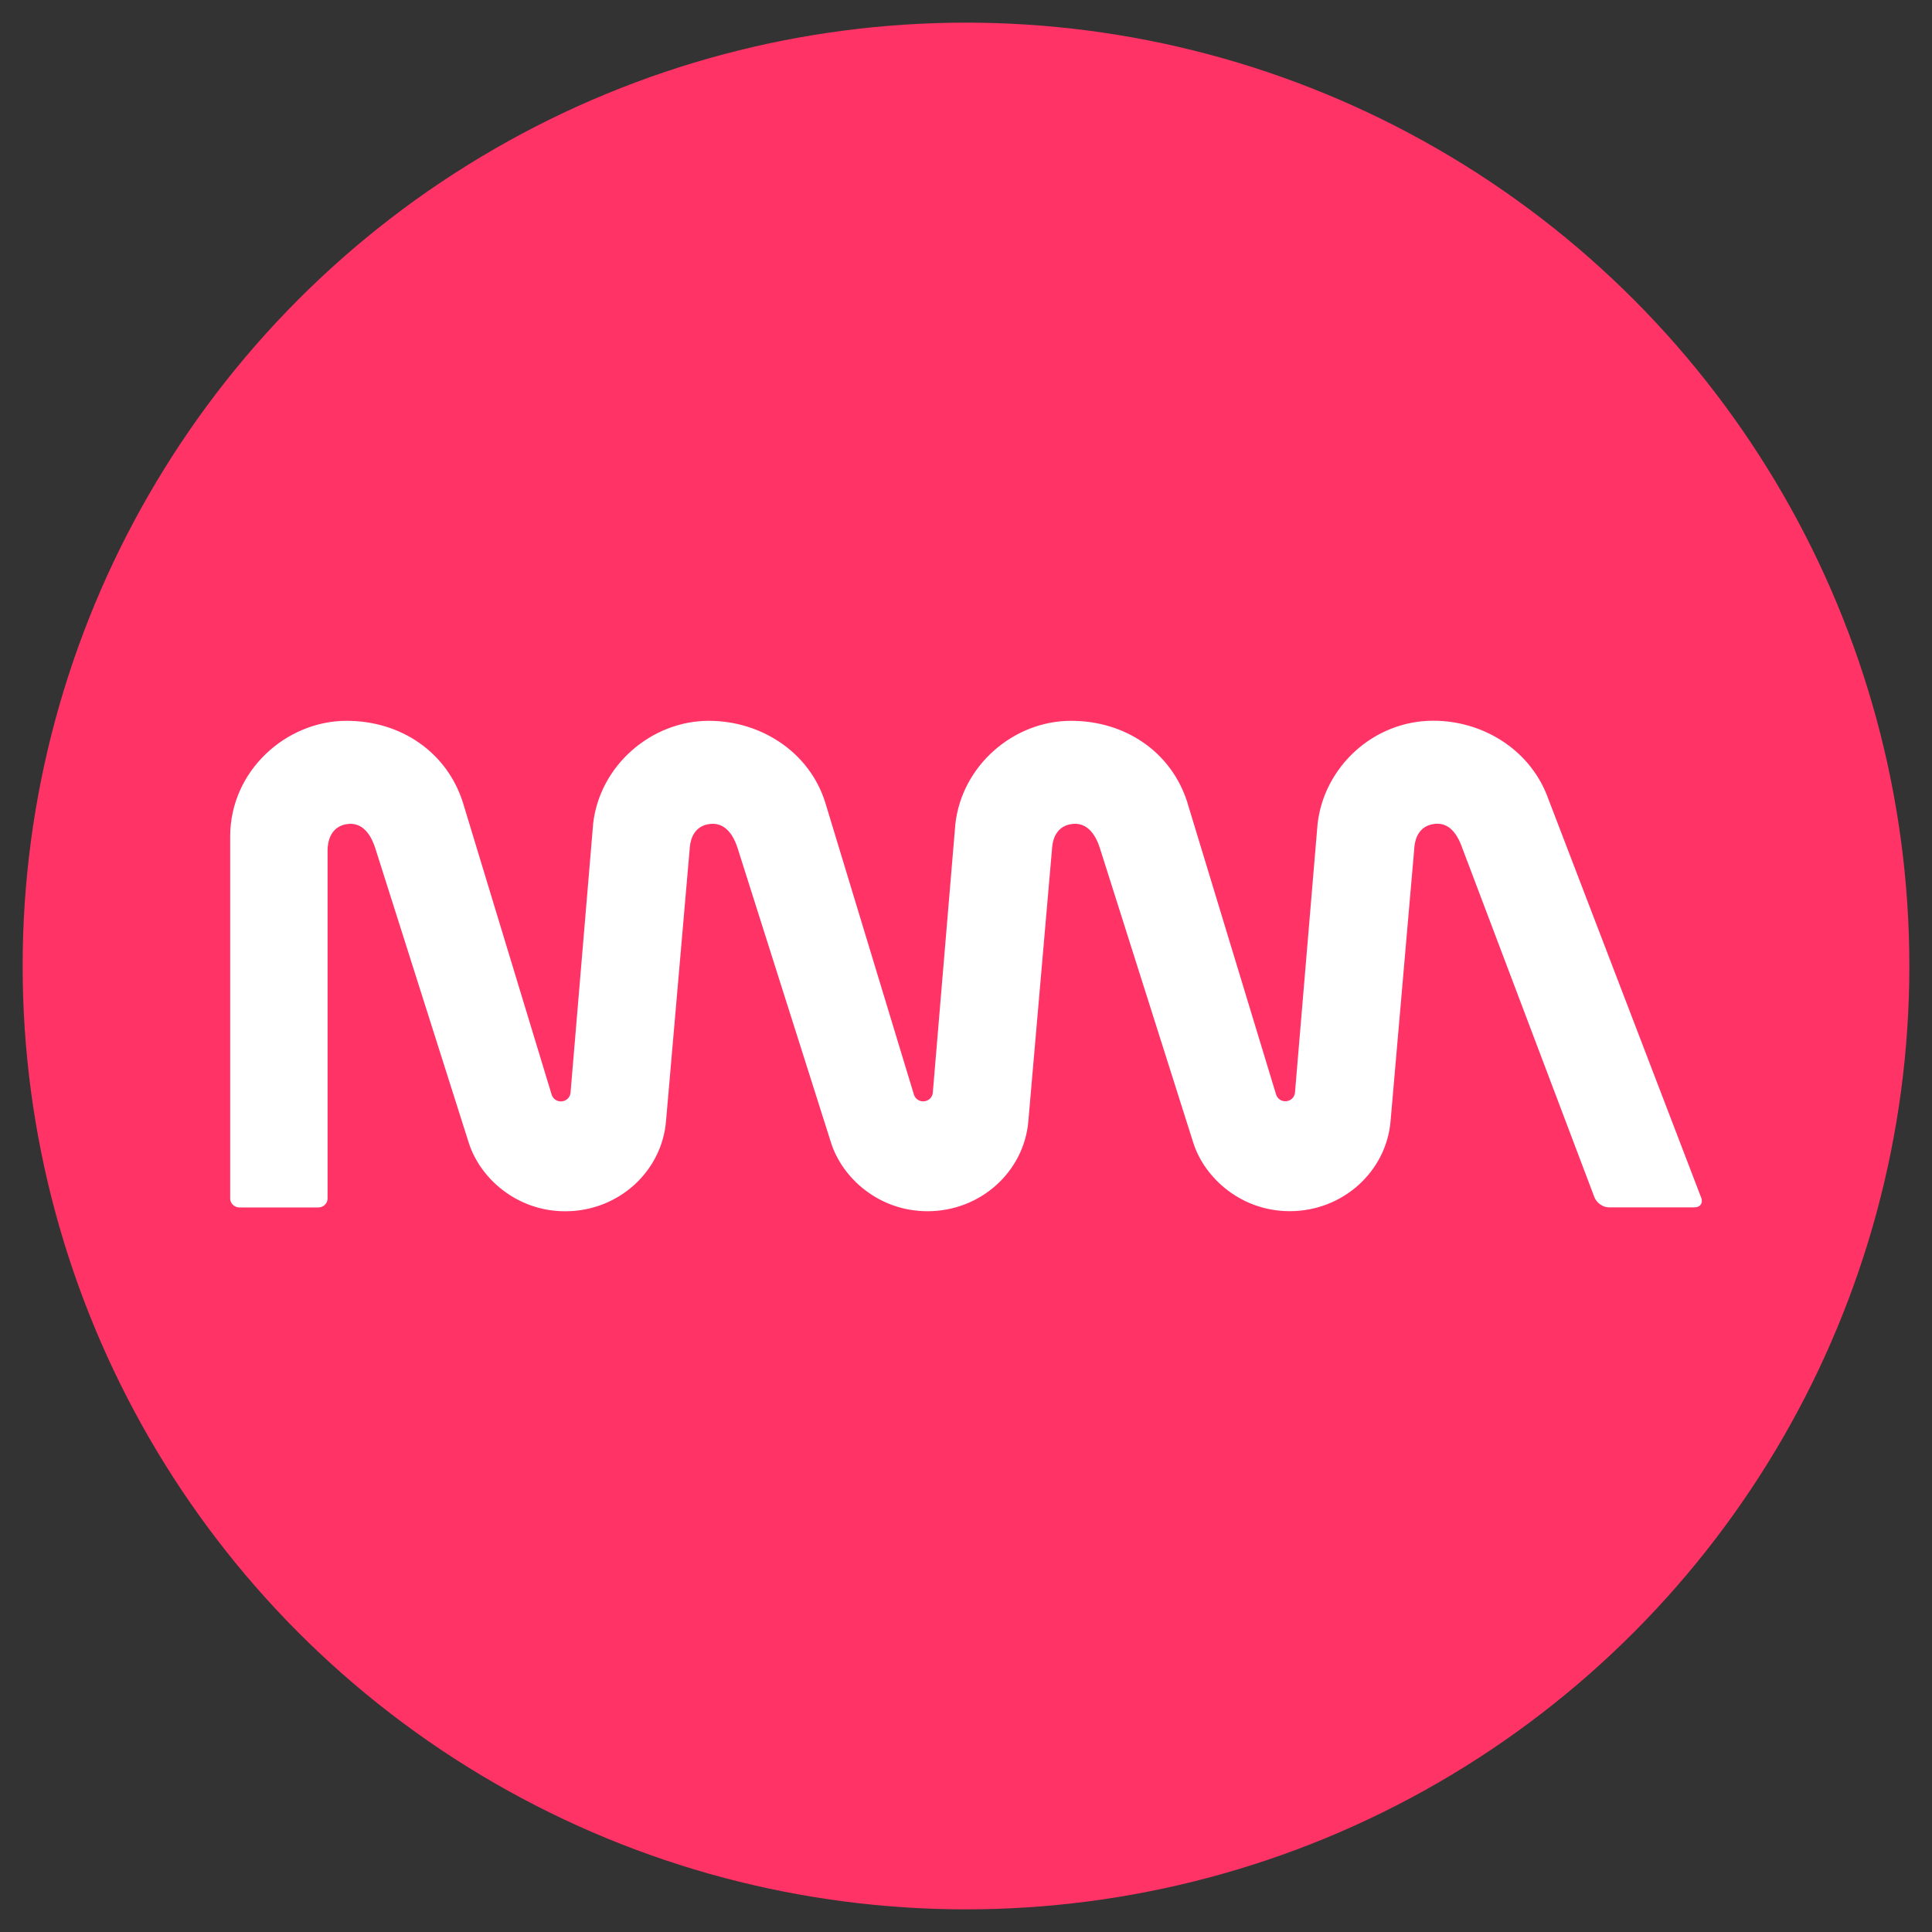 <?xml version="1.0" encoding="UTF-8"?><svg id="e" xmlns="http://www.w3.org/2000/svg" viewBox="0 0 512 512"><rect x="0" y="0" width="512" height="512" fill="#333333" stroke="none"/><defs><style>.cls-1{fill:#fff;}.cls-2{fill:#f36;}</style></defs><circle id="e2" class="cls-2" cx="256" cy="256" r="250"/><path id="e1" class="cls-1" d="M450.799,317.312l-40.895-106.686c-4.85-12.153-17.057-19.627-30.081-19.627-15.891,0-28.996,12.322-30.657,27.412l-5.99,71.202c-.134,1.248-1.219,2.235-2.546,2.235-1.166,0-2.13-.754-2.452-1.781h0l-23.502-77.337h0v-.026l-.026-.091h0c-4.247-13.309-16.387-21.589-30.805-21.589-15.275,0-28.97,11.893-30.671,27.412h0l-5.976,71.202c-.134,1.248-1.219,2.235-2.546,2.235-1.166,0-2.13-.754-2.452-1.781h0l-23.516-77.467c-4.221-13.388-17.084-21.602-30.845-21.602-15.167,0-28.97,11.802-30.671,27.412h0v.117l-5.976,71.098c-.134,1.248-1.219,2.235-2.546,2.235-1.166,0-2.13-.754-2.452-1.781h0l-23.502-77.362c-4.221-13.388-16.414-21.719-30.845-21.719-15.999,0-30.791,13.219-30.845,30.545h0v96.04c0,1.313,1.099,2.379,2.452,2.379h20.902c1.354,0,2.452-1.066,2.452-2.379v-92.298c0-2.521.965-6.044,4.69-6.836,4.985-1.066,7.101,3.639,7.972,6.369l24.762,78.026c2.987,9.384,12.716,18.132,25.566,18.132,14.082,0,25.606-10.528,26.705-23.916l6.325-72.748c.228-2.379,1.38-5.173,4.662-5.875,4.985-1.053,7.129,3.614,8,6.356l24.749,78.038c2.987,9.384,12.716,18.132,25.566,18.132,14.082,0,25.62-10.528,26.719-23.916l6.325-72.736c.228-2.379,1.38-5.173,4.662-5.875,4.985-1.053,7.129,3.626,7.986,6.356l24.735,78.026c2.987,9.384,12.716,18.132,25.566,18.132,14.082,0,25.606-10.528,26.719-23.916l6.325-72.736c.228-2.379,1.38-5.173,4.662-5.875,4.355-.923,6.485,2.521,7.611,5.225l35.427,93.636c.576,1.456,2.251,2.651,3.765,2.651h22.806c1.501,0,2.265-1.183,1.701-2.651"/></svg>